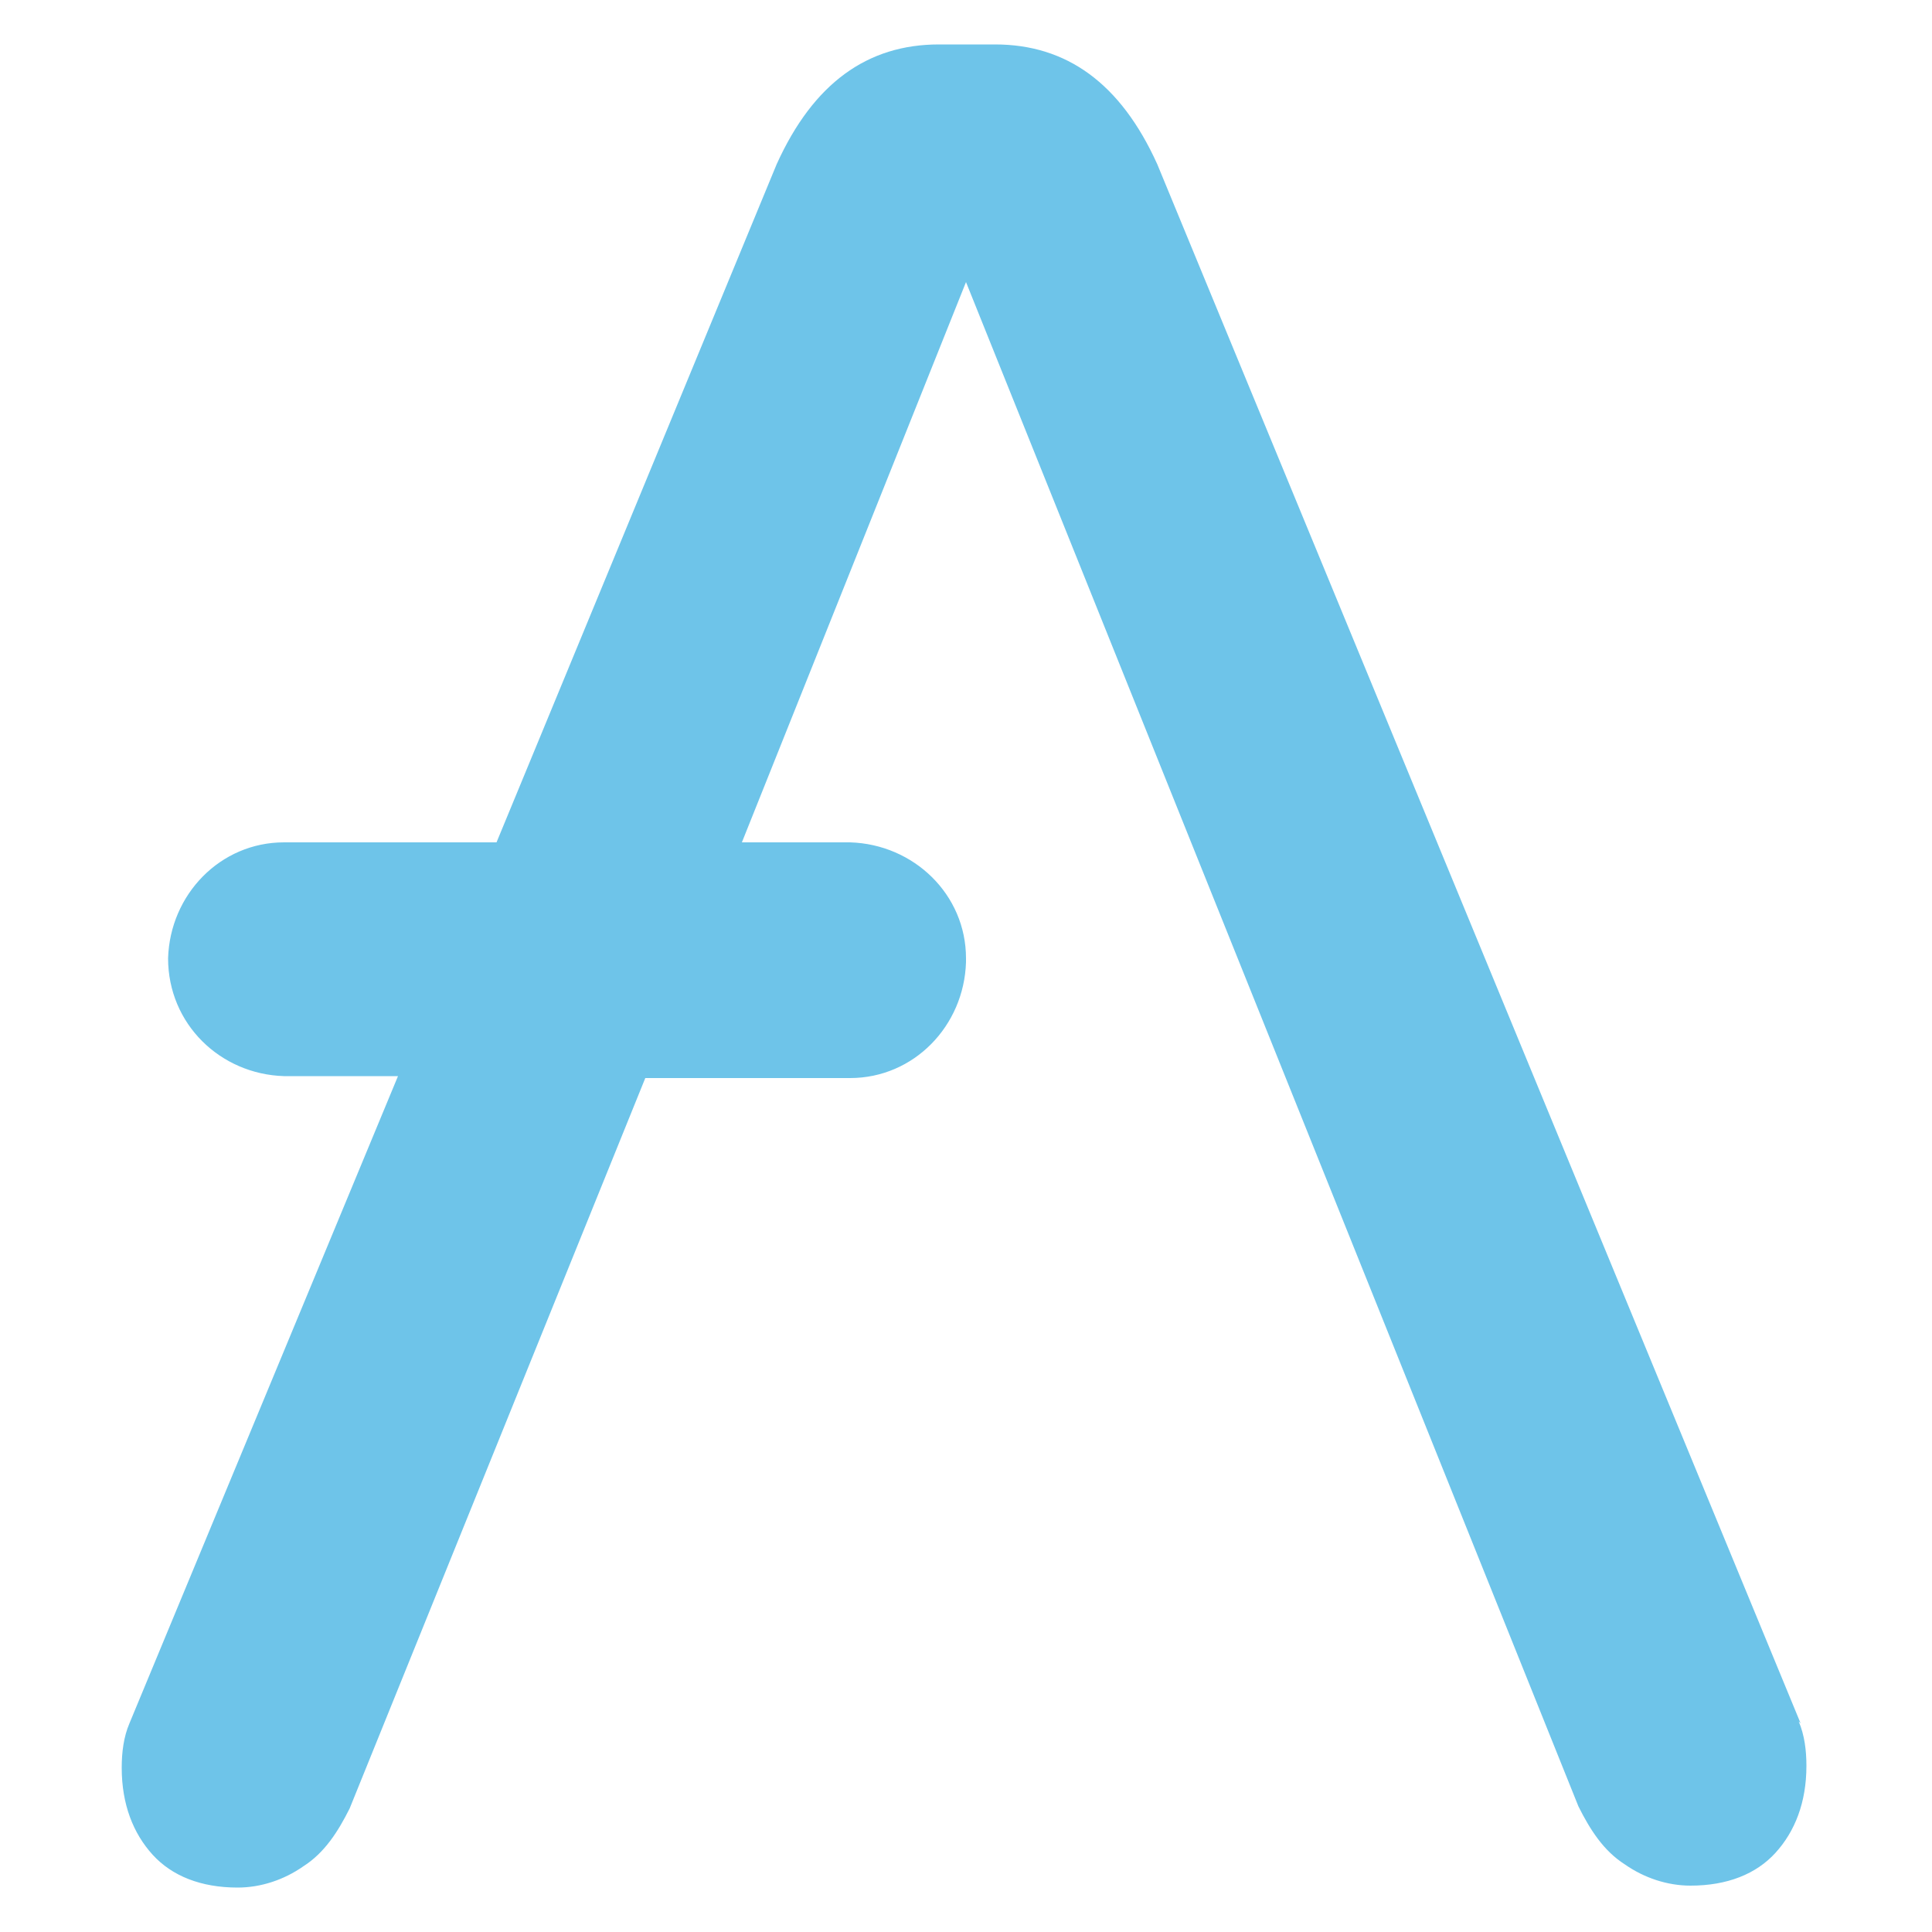 <?xml version="1.0" encoding="UTF-8"?>
<svg id="Layer_1" data-name="Layer 1" xmlns="http://www.w3.org/2000/svg" xmlns:xlink="http://www.w3.org/1999/xlink" version="1.1" viewBox="0 0 100 100">
  <defs>
    <style>
      .cls-1 {
        mask: url(#mask);
      }

      .cls-2 {
        fill: #6ec4e9;
        stroke-width: 0px;
      }
    </style>
    <mask id="mask" x="-51.6" y="-51.8" width="203.4" height="203.4" maskUnits="userSpaceOnUse">
      <g id="mask0_4_783" data-name="mask0 4 783">
        <path class="cls-2" d="M151.8-51.8H-51.6v203.4h203.4V-51.8Z"/>
      </g>
    </mask>
  </defs>
  <g class="cls-1">
    <path class="cls-2" d="M93.2,89.2L59.9,8.5c-1.9-4.2-4.7-6.2-8.4-6.2h-2.9c-3.7,0-6.5,2-8.4,6.2l-14.5,35.1h-11c-3.3,0-5.9,2.7-6,6h0c0,3.4,2.7,6,6,6.1h5.9l-13.9,33.5c-.3.7-.4,1.5-.4,2.3,0,1.9.6,3.4,1.6,4.5,1,1.1,2.5,1.7,4.4,1.7,1.2,0,2.4-.4,3.4-1.1,1.1-.7,1.8-1.8,2.4-3l15.3-37.8h10.6c3.3,0,5.9-2.7,6-6v-.2c0-3.3-2.7-5.9-6-6h-5.6l11.6-29,31.7,78.9c.6,1.2,1.3,2.3,2.4,3,1,.7,2.2,1.1,3.4,1.1,1.9,0,3.4-.6,4.4-1.7s1.6-2.6,1.6-4.5c0-.8-.1-1.6-.4-2.3Z"/>
  </g>
</svg>